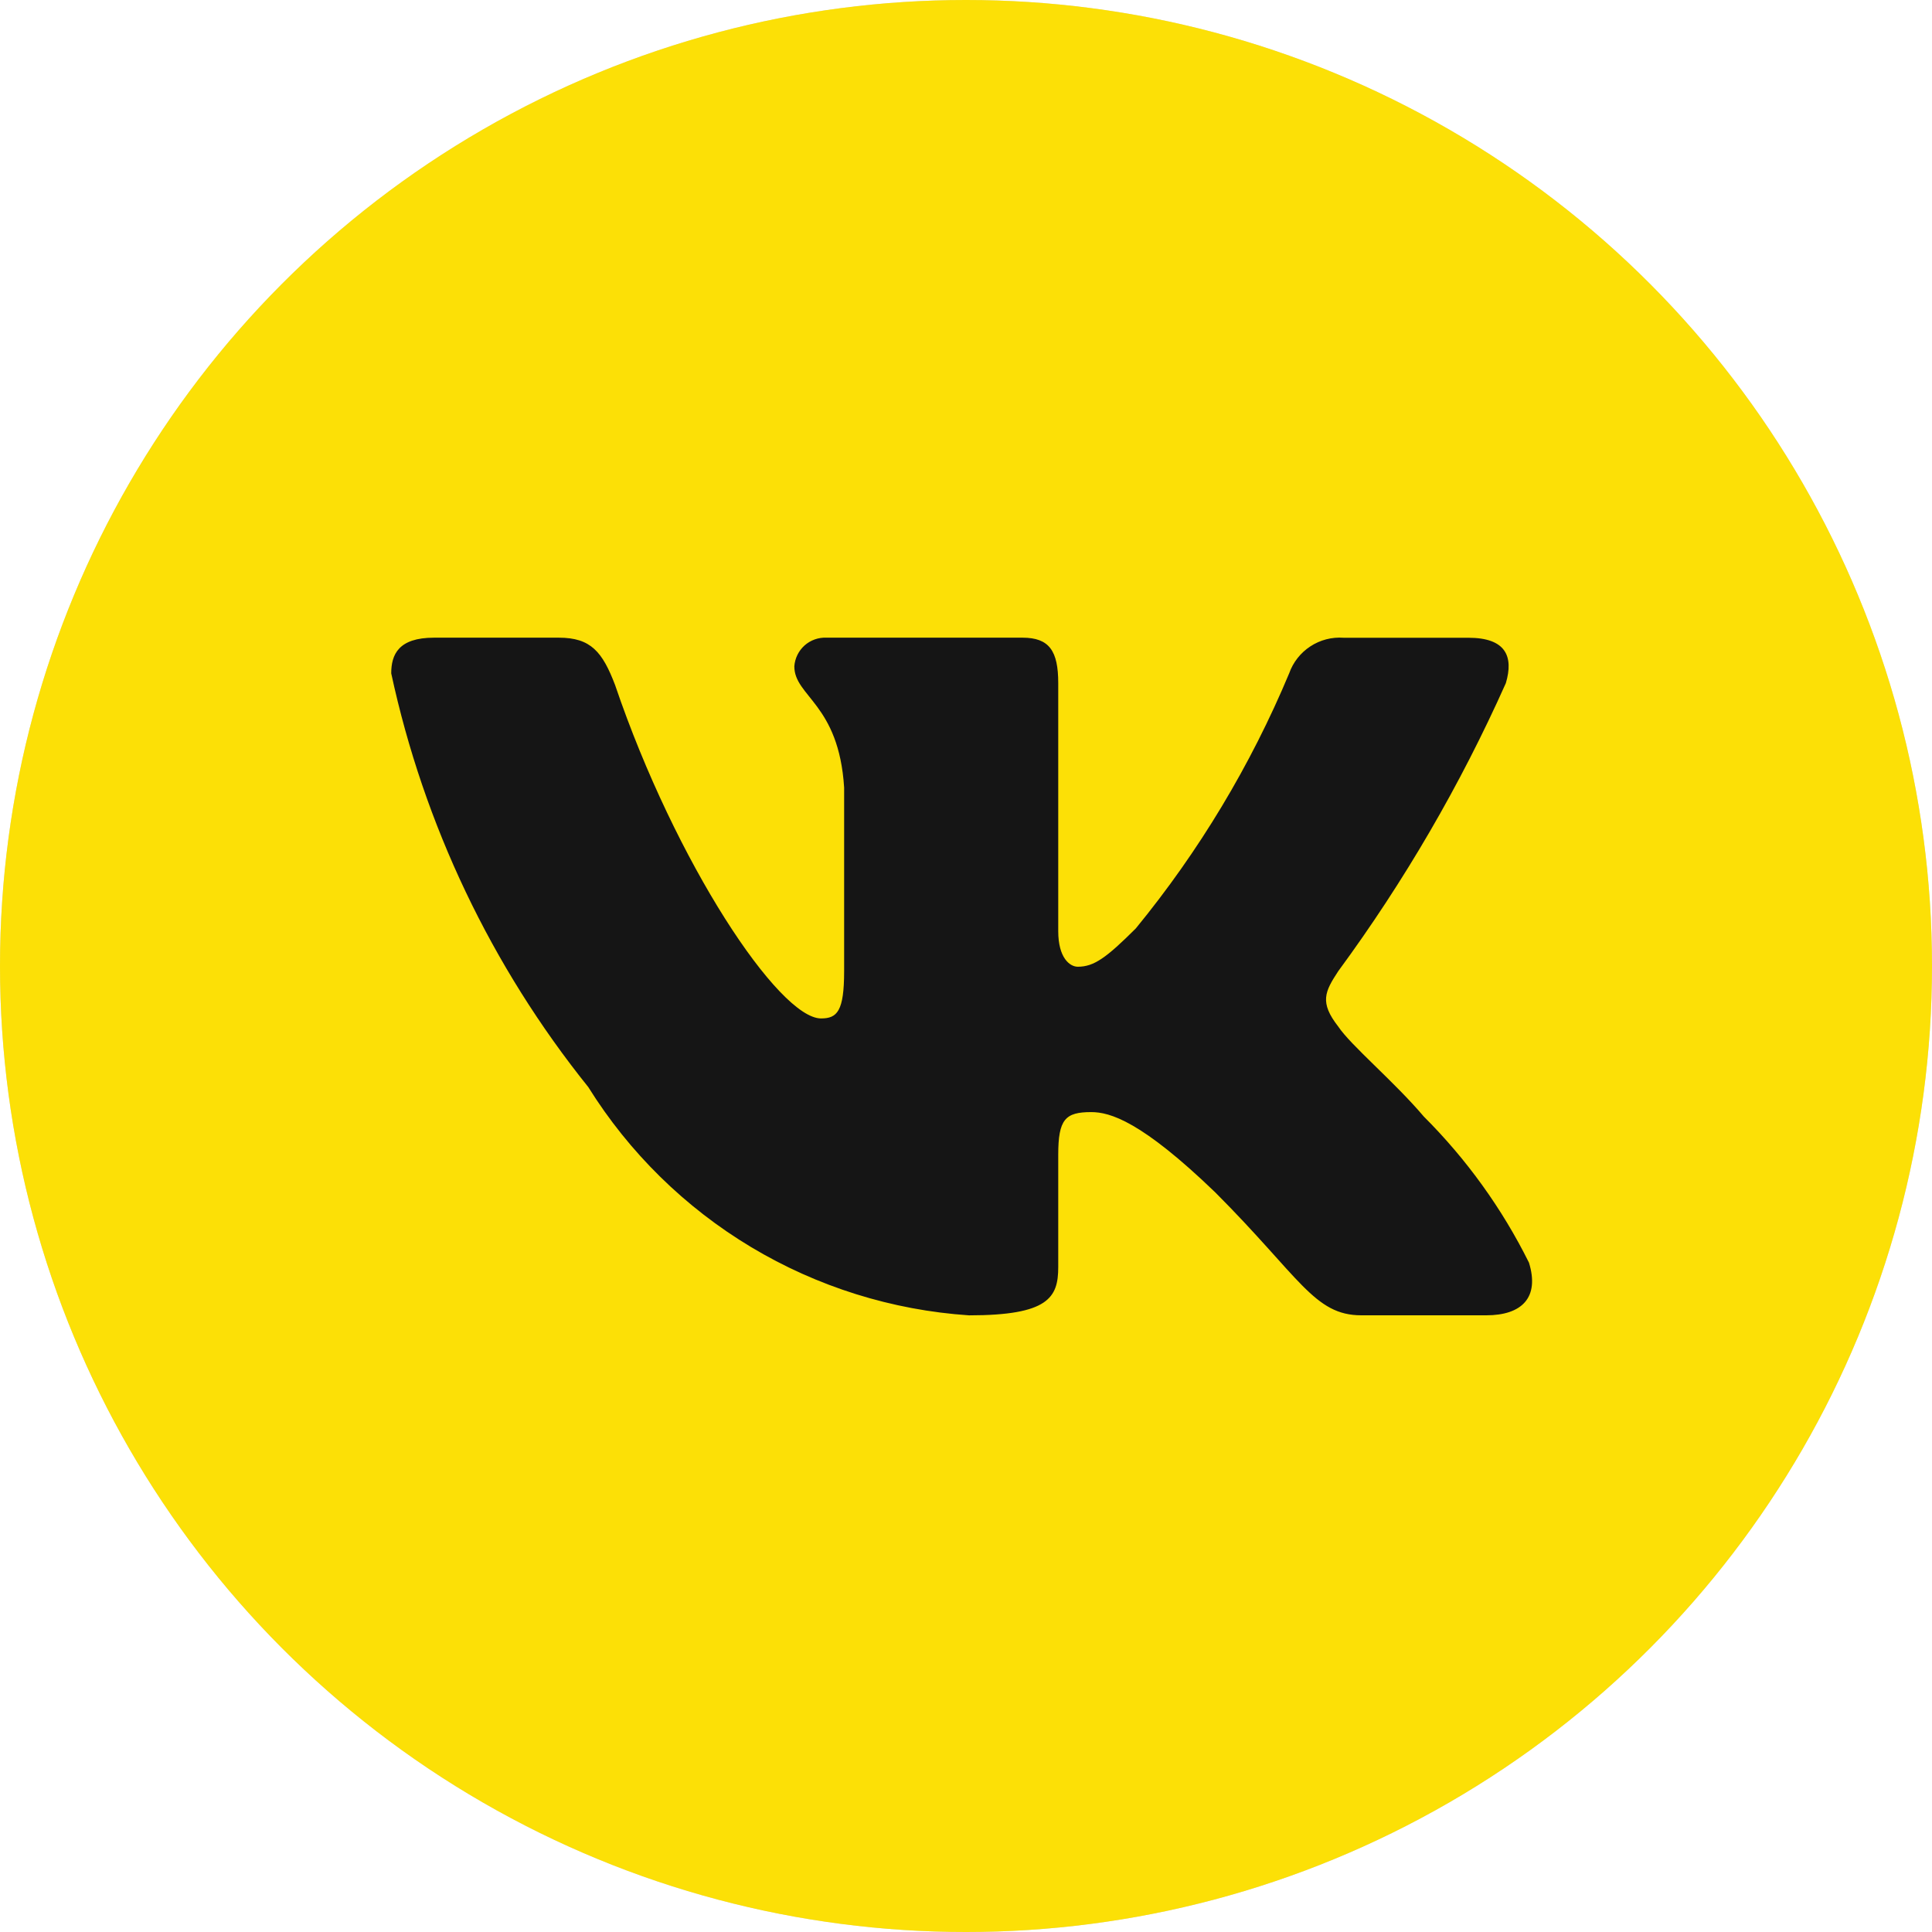 <?xml version="1.0" encoding="UTF-8"?> <svg xmlns="http://www.w3.org/2000/svg" width="50" height="50" viewBox="0 0 50 50" fill="none"><circle cx="25" cy="25" r="25" fill="#D9D9D9"></circle><circle cx="25" cy="25" r="25" fill="#FCE006"></circle><path d="M38.464 34.04H35.231C34.009 34.04 33.64 33.05 31.449 30.857C29.533 29.011 28.724 28.781 28.24 28.781C27.57 28.781 27.387 28.965 27.387 29.888V32.795C27.387 33.581 27.132 34.041 25.078 34.041C23.085 33.907 21.153 33.302 19.439 32.275C17.727 31.248 16.282 29.829 15.225 28.134C12.716 25.01 10.97 21.344 10.125 17.427C10.125 16.942 10.309 16.503 11.233 16.503H14.463C15.293 16.503 15.592 16.873 15.918 17.727C17.486 22.343 20.162 26.357 21.249 26.357C21.665 26.357 21.846 26.173 21.846 25.135V20.381C21.709 18.212 20.557 18.029 20.557 17.244C20.572 17.037 20.667 16.844 20.821 16.705C20.976 16.567 21.179 16.494 21.386 16.503H26.463C27.158 16.503 27.387 16.849 27.387 17.679V24.096C27.387 24.789 27.685 25.019 27.894 25.019C28.311 25.019 28.631 24.789 29.395 24.027C31.031 22.03 32.368 19.807 33.364 17.425C33.465 17.139 33.658 16.894 33.912 16.728C34.166 16.561 34.468 16.483 34.771 16.505H38.002C38.971 16.505 39.177 16.989 38.971 17.68C37.795 20.313 36.341 22.812 34.633 25.135C34.285 25.666 34.146 25.942 34.633 26.566C34.953 27.05 36.087 27.997 36.848 28.896C37.955 30.001 38.875 31.279 39.57 32.678C39.848 33.58 39.386 34.04 38.464 34.04Z" fill="#151515"></path></svg> 